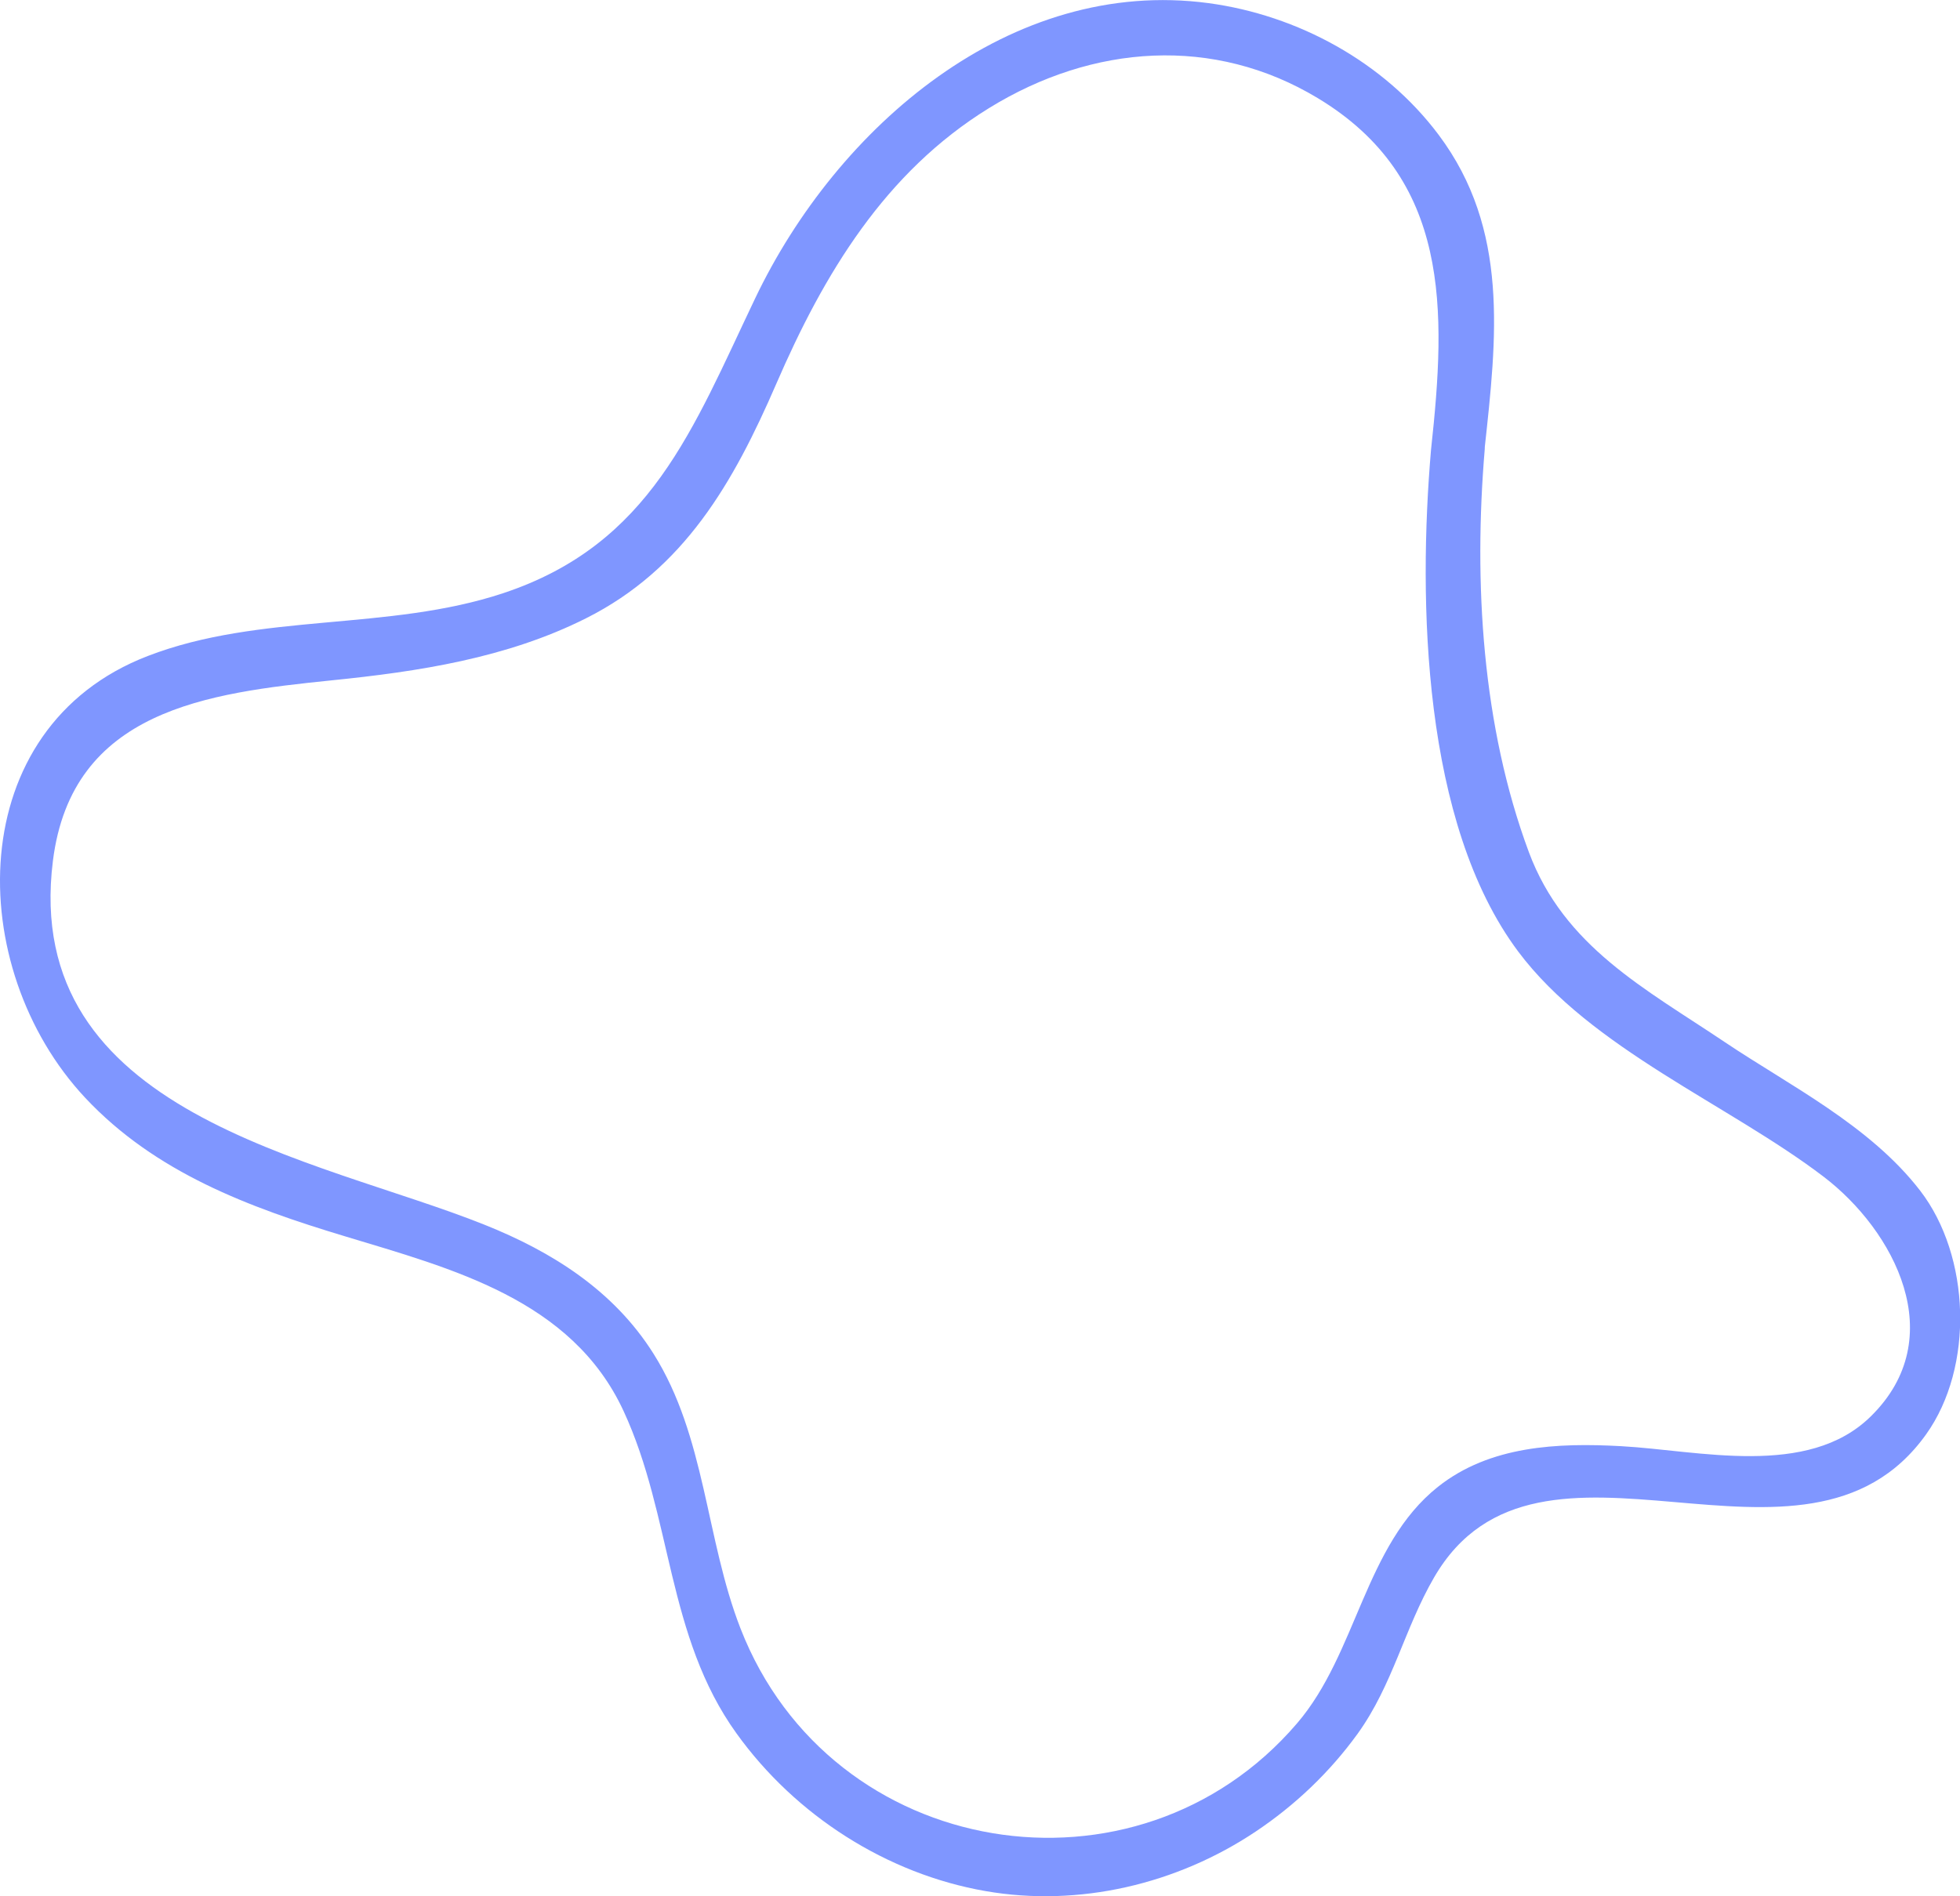 <svg width="31" height="30" viewBox="0 0 31 30" fill="none" xmlns="http://www.w3.org/2000/svg">
<g clip-path="url(#clip0_176_3148)">
<path d="M23.48 7.109C23.672 5.346 23.875 3.629 22.754 2.133C21.888 0.977 20.522 0.24 19.118 0.05C15.985 -0.372 13.238 2.008 11.943 4.722C10.957 6.787 10.291 8.61 7.96 9.384C6.139 9.989 4.119 9.691 2.338 10.378C-0.602 11.509 -0.578 15.309 1.347 17.367C2.458 18.553 3.94 19.101 5.45 19.557C7.137 20.069 9.043 20.554 9.862 22.322C10.636 23.993 10.539 25.883 11.65 27.425C12.585 28.725 14.029 29.647 15.588 29.918C17.063 30.175 18.613 29.81 19.859 28.977C20.482 28.561 21.032 28.038 21.473 27.428C22.029 26.657 22.213 25.763 22.683 24.954C24.342 22.096 28.539 25.389 30.464 22.692C31.226 21.625 31.167 19.872 30.37 18.837C29.573 17.802 28.294 17.168 27.282 16.488C26.022 15.642 24.738 14.977 24.181 13.481C23.44 11.487 23.306 9.215 23.483 7.109C23.53 6.554 22.681 6.559 22.634 7.109C22.428 9.511 22.497 13.024 24.011 15.052C25.163 16.593 27.343 17.473 28.843 18.616C29.957 19.466 30.861 21.162 29.587 22.41C28.591 23.388 26.866 22.946 25.639 22.879C24.639 22.824 23.565 22.869 22.742 23.523C21.581 24.447 21.466 26.157 20.512 27.267C17.978 30.223 13.142 29.438 11.712 25.763C11.16 24.346 11.162 22.727 10.336 21.416C9.706 20.415 8.73 19.802 7.661 19.375C5.002 18.311 0.333 17.636 0.837 13.618C1.137 11.228 3.289 10.964 5.24 10.764C6.616 10.625 8.015 10.412 9.268 9.782C10.822 9.002 11.601 7.635 12.278 6.072C13.033 4.328 13.998 2.724 15.643 1.71C17.287 0.696 19.201 0.564 20.84 1.551C22.947 2.82 22.874 4.904 22.634 7.111C22.575 7.664 23.424 7.659 23.483 7.111L23.48 7.109Z" fill="#7F96FF"/>
</g>
<defs>
<clipPath id="clip0_176_3148">
<rect width="31" height="30" fill="white"/>
</clipPath>
</defs>
</svg>
